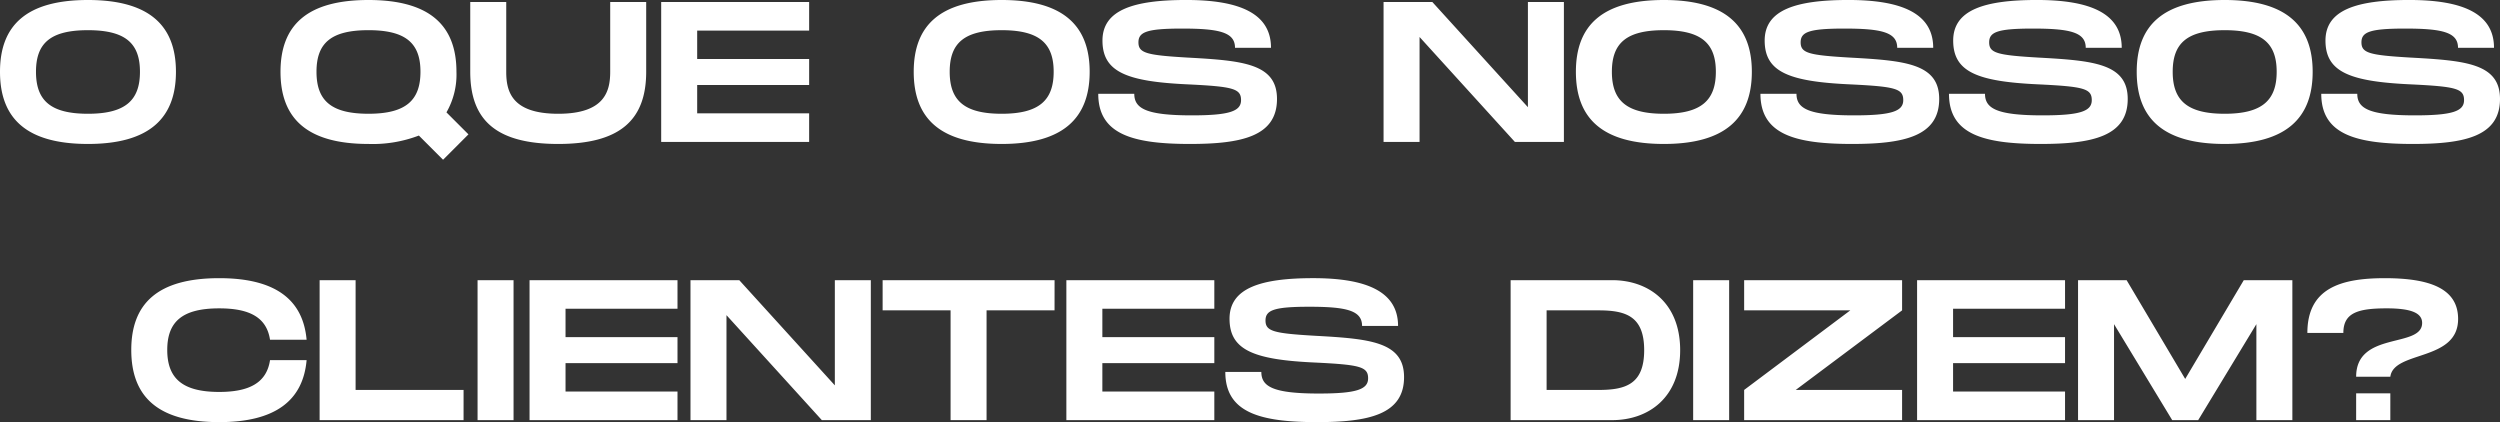 <svg xmlns="http://www.w3.org/2000/svg" width="575.184" height="97.12" viewBox="0 0 575.184 97.12"><rect x="0" y="0" width="575.184" height="97.12" fill="#333333" stroke="none"/><path d="M-277.863.46c14.122,0,20.24-5.934,20.24-16.606,0-10.626-6.118-16.514-20.24-16.514-14.168,0-20.24,5.842-20.24,16.514C-298.1-5.428-292.031.46-277.863.46Zm0-6.946c-8.6,0-11.96-3.036-11.96-9.66,0-6.578,3.312-9.568,11.96-9.568s11.96,3.036,11.96,9.568C-265.9-9.568-269.261-6.486-277.863-6.486Zm87.538,4.738-5.06-5.06a17.469,17.469,0,0,0,2.3-9.338c0-10.626-6.118-16.514-20.24-16.514-14.168,0-20.24,5.842-20.24,16.514,0,10.718,6.072,16.606,20.24,16.606a29.731,29.731,0,0,0,11.592-1.932l5.566,5.566Zm-34.96-14.4c0-6.578,3.312-9.568,11.96-9.568s11.96,3.036,11.96,9.568c0,6.578-3.358,9.66-11.96,9.66S-225.285-9.522-225.285-16.146Zm75.854,0V-32.2h-8.28v16.054c0,4.462-1.242,9.66-11.96,9.66s-11.96-5.152-11.96-9.66V-32.2h-8.28v16.054c0,11.224,6.072,16.606,20.24,16.606C-155.549.46-149.431-4.968-149.431-16.146Zm37.49-9.476V-32.2h-34.04V0h34.04V-6.578H-137.7V-13.11h25.76v-5.98H-137.7v-6.532ZM-67.643.46C-53.521.46-47.4-5.474-47.4-16.146c0-10.626-6.118-16.514-20.24-16.514-14.168,0-20.24,5.842-20.24,16.514C-87.883-5.428-81.811.46-67.643.46Zm0-6.946c-8.6,0-11.96-3.036-11.96-9.66,0-6.578,3.312-9.568,11.96-9.568s11.96,3.036,11.96,9.568C-55.683-9.568-59.041-6.486-67.643-6.486Zm22.218-4.6C-45.425-1.794-37.559.46-24.357.46-12.443.46-4.3-1.288-4.3-9.89c0-8.142-7.866-8.832-20.562-9.522-9.384-.552-11.316-1.012-11.316-3.5,0-2.392,1.932-3.174,10.074-3.174,8.6,0,12.144.874,12.144,4.416h8.28c0-7.958-7.36-10.994-19.5-10.994-12.052,0-19.274,2.254-19.274,9.338,0,7.222,5.566,9.43,19.6,10.074,10.442.506,12.282.966,12.282,3.634,0,2.53-2.622,3.5-11.316,3.5-10.488,0-13.248-1.564-13.248-4.968ZM53.429-32.2V-8L31.441-32.2H20.217V0H28.5V-24.15L50.439,0h11.27V-32.2ZM84.709.46c14.122,0,20.24-5.934,20.24-16.606,0-10.626-6.118-16.514-20.24-16.514-14.168,0-20.24,5.842-20.24,16.514C64.469-5.428,70.541.46,84.709.46Zm0-6.946c-8.6,0-11.96-3.036-11.96-9.66,0-6.578,3.312-9.568,11.96-9.568s11.96,3.036,11.96,9.568C96.669-9.568,93.311-6.486,84.709-6.486Zm22.218-4.6C106.927-1.794,114.793.46,128,.46c11.914,0,20.056-1.748,20.056-10.35,0-8.142-7.866-8.832-20.562-9.522-9.384-.552-11.316-1.012-11.316-3.5,0-2.392,1.932-3.174,10.074-3.174,8.6,0,12.144.874,12.144,4.416h8.28c0-7.958-7.36-10.994-19.5-10.994-12.052,0-19.274,2.254-19.274,9.338,0,7.222,5.566,9.43,19.6,10.074,10.442.506,12.282.966,12.282,3.634,0,2.53-2.622,3.5-11.316,3.5-10.488,0-13.248-1.564-13.248-4.968Zm43.378,0c0,9.292,7.866,11.546,21.068,11.546,11.914,0,20.056-1.748,20.056-10.35,0-8.142-7.866-8.832-20.562-9.522-9.384-.552-11.316-1.012-11.316-3.5,0-2.392,1.932-3.174,10.074-3.174,8.6,0,12.144.874,12.144,4.416h8.28c0-7.958-7.36-10.994-19.5-10.994-12.052,0-19.274,2.254-19.274,9.338,0,7.222,5.566,9.43,19.6,10.074,10.442.506,12.282.966,12.282,3.634,0,2.53-2.622,3.5-11.316,3.5-10.488,0-13.248-1.564-13.248-4.968ZM213.739.46c14.122,0,20.24-5.934,20.24-16.606,0-10.626-6.118-16.514-20.24-16.514-14.168,0-20.24,5.842-20.24,16.514C193.5-5.428,199.571.46,213.739.46Zm0-6.946c-8.6,0-11.96-3.036-11.96-9.66,0-6.578,3.312-9.568,11.96-9.568s11.96,3.036,11.96,9.568C225.7-9.568,222.341-6.486,213.739-6.486Zm22.218-4.6c0,9.292,7.866,11.546,21.068,11.546,11.914,0,20.056-1.748,20.056-10.35,0-8.142-7.866-8.832-20.562-9.522-9.384-.552-11.316-1.012-11.316-3.5,0-2.392,1.932-3.174,10.074-3.174,8.6,0,12.144.874,12.144,4.416h8.28c0-7.958-7.36-10.994-19.5-10.994-12.052,0-19.274,2.254-19.274,9.338,0,7.222,5.566,9.43,19.6,10.074,10.442.506,12.282.966,12.282,3.634,0,2.53-2.622,3.5-11.316,3.5-10.488,0-13.248-1.564-13.248-4.968ZM-267.9,47.854c0,10.718,6.072,16.606,20.24,16.606,12.834,0,19.274-4.922,20.1-14.26h-8.418c-.782,5.244-4.83,7.314-11.684,7.314-8.372,0-11.96-3.036-11.96-9.66,0-6.578,3.542-9.568,11.96-9.568,6.9,0,10.9,2.024,11.684,7.222h8.418c-.828-9.292-7.268-14.168-20.1-14.168C-261.832,31.34-267.9,37.182-267.9,47.854Zm51.612,9.2V31.8h-8.28V64h33.12V57.054Zm36.34-25.254h-8.28V64h8.28Zm37.72,6.578V31.8h-34.04V64h34.04V57.422h-25.76V50.89h25.76V44.91h-25.76V38.378Zm36.2-6.578V56l-21.988-24.2h-11.224V64h8.28V39.85L-109.02,64h11.27V31.8Zm50.554,0h-39.56v6.946H-79.4V64h8.28V38.746h15.64Zm36.754,6.578V31.8h-34.04V64h34.04V57.422h-25.76V50.89h25.76V44.91h-25.76V38.378Zm2.53,14.536c0,9.292,7.866,11.546,21.068,11.546,11.914,0,20.056-1.748,20.056-10.35,0-8.142-7.866-8.832-20.562-9.522-9.384-.552-11.316-1.012-11.316-3.5,0-2.392,1.932-3.174,10.074-3.174,8.6,0,12.144.874,12.144,4.416h8.28c0-7.958-7.36-10.994-19.5-10.994-12.052,0-19.274,2.254-19.274,9.338,0,7.222,5.566,9.43,19.6,10.074,10.442.506,12.282.966,12.282,3.634,0,2.53-2.622,3.5-11.316,3.5-10.488,0-13.248-1.564-13.248-4.968ZM72.818,31.8H49.45V64H72.818c8.326,0,15.64-5.152,15.64-16.1S81.144,31.8,72.818,31.8ZM69.69,57.054H57.73V38.746H69.69c6.256,0,10.488,1.334,10.488,9.154S75.946,57.054,69.69,57.054ZM99.728,31.8h-8.28V64h8.28Zm39.79,0h-36.34v6.946H127.6L103.178,57.054V64h36.34V57.054H115.046l24.472-18.308Zm37.49,6.578V31.8h-34.04V64h34.04V57.422h-25.76V50.89h25.76V44.91h-25.76V38.378Zm52.3-6.578H218.132L204.654,54.524,191.176,31.8H180V64h8.28V41.92L201.664,64h5.98L221.03,41.92V64h8.28Zm22.54,22.218c.782-6.072,15.594-3.45,15.594-13.294,0-6.992-6.486-9.384-16.882-9.384-10.258,0-17.8,2.392-17.8,12.6h8.28c0-4.6,3.266-5.658,9.982-5.658,5.934,0,8.142,1.2,8.142,3.358,0,5.888-15.18,1.794-15.18,12.374Zm-7.866,3.818V64h7.866V57.836Z" transform="translate(298.103 32.66)" fill="#fff"></path></svg>